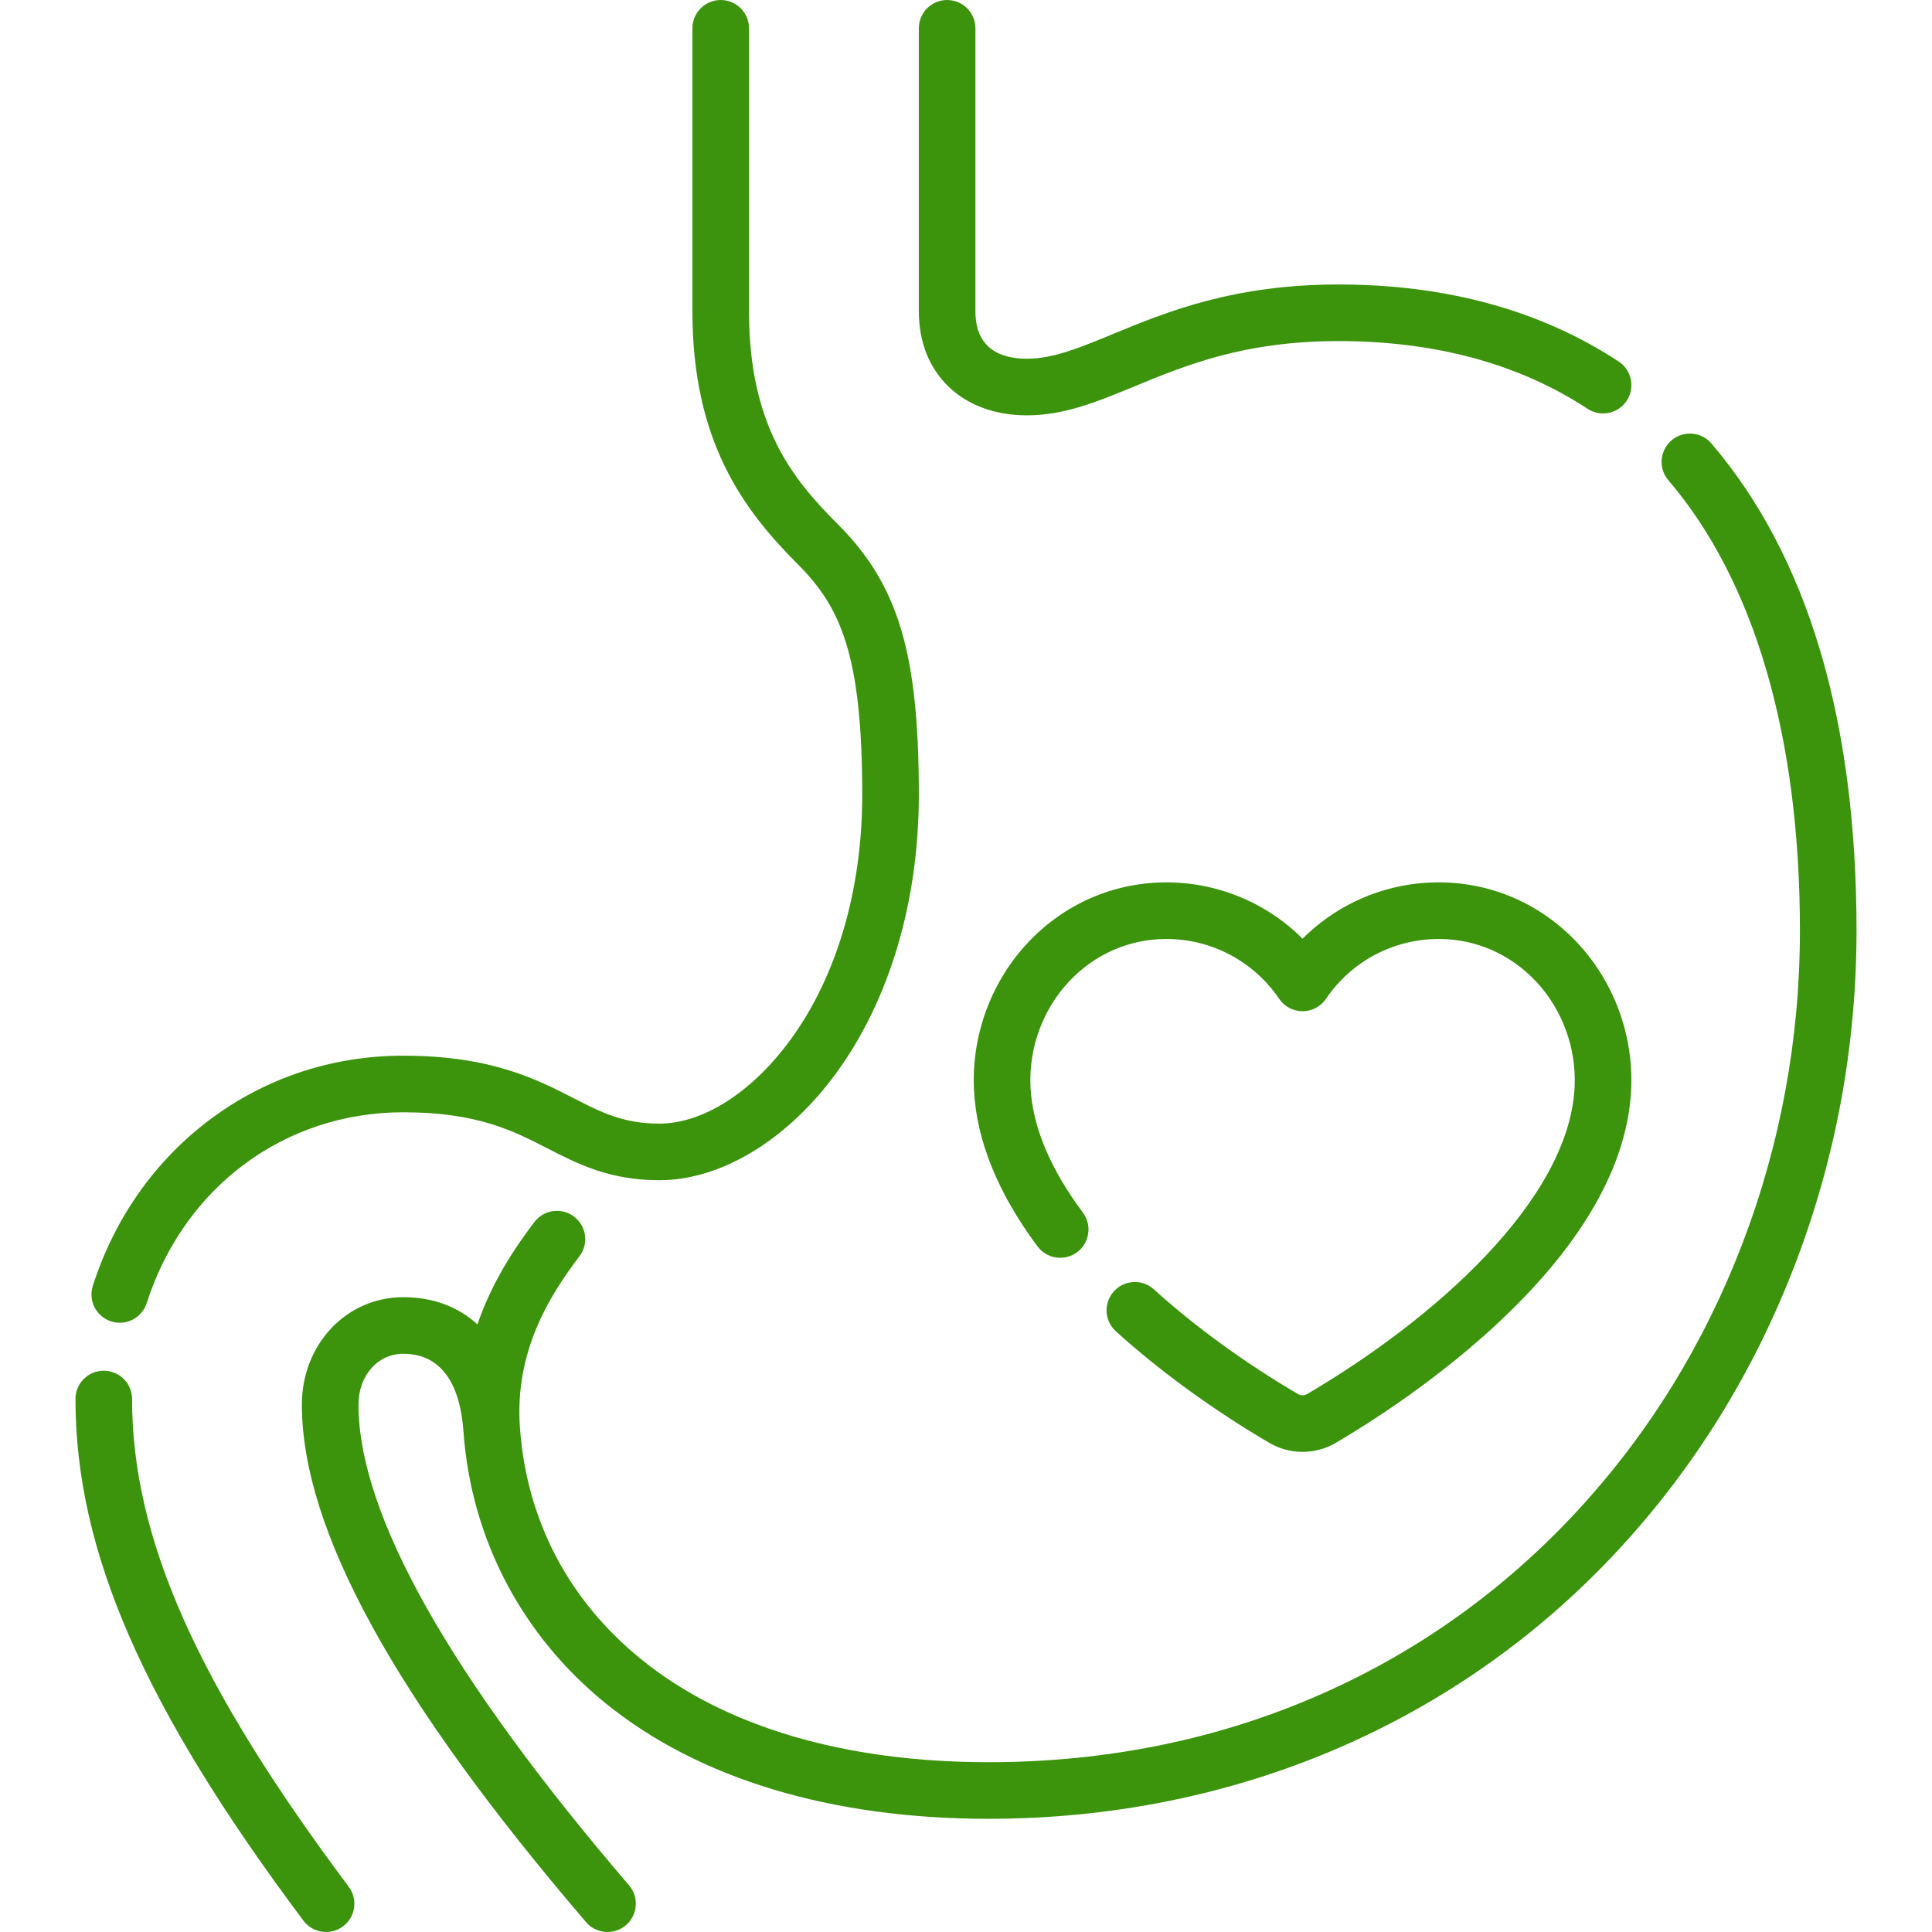 <svg width="600" height="600" viewBox="0 0 600 600" fill="none" xmlns="http://www.w3.org/2000/svg">
<path d="M106.535 598.246C102.649 601.155 97.14 600.363 94.231 596.477C44.61 530.201 23.438 481.752 23.438 434.472C23.438 429.617 27.373 425.683 32.227 425.683C37.08 425.683 41.016 429.617 41.016 434.472C41.016 477.651 61.139 522.949 108.303 585.942C111.213 589.827 110.421 595.336 106.535 598.246ZM194.389 597.885C190.702 601.042 185.154 600.614 181.997 596.927C122.615 527.61 93.75 475.039 93.75 436.212C93.75 417.505 107.57 402.851 125.213 402.851C134.468 402.851 142.282 405.81 148.271 411.302C152.799 398.055 159.921 387.449 165.971 379.5C168.91 375.638 174.425 374.89 178.288 377.831C182.15 380.771 182.898 386.286 179.957 390.148C170.479 402.599 159.812 419.888 161.462 443.253C163.496 472.055 176.534 496.981 199.169 515.335C224.928 536.223 262.215 547.265 306.998 547.265C343.943 547.265 378.859 540.086 410.773 525.928C440.857 512.583 467.553 493.405 490.117 468.928C512.018 445.171 529.144 417.428 541.017 386.471C552.94 355.39 558.983 322.581 558.983 288.955C558.983 228.758 544.858 180.413 518.134 149.15C514.981 145.461 515.414 139.912 519.104 136.759C522.792 133.605 528.341 134.04 531.496 137.729C561.4 172.712 576.561 223.592 576.561 288.955C576.561 324.74 570.124 359.668 557.431 392.765C544.757 425.809 526.458 455.442 503.042 480.843C453.106 535.011 383.482 564.843 306.998 564.843C258.138 564.843 217.023 552.445 188.098 528.989C161.967 507.798 146.279 477.791 143.928 444.492C143.152 433.516 139.277 420.43 125.215 420.43C117.299 420.43 111.329 427.216 111.329 436.213C111.329 470.187 139.597 520.413 195.347 585.493C198.504 589.179 198.075 594.727 194.389 597.885ZM404.52 450.896C400.947 450.896 397.373 449.959 394.185 448.088C376.677 437.806 360.202 425.826 346.54 413.445C342.944 410.186 342.67 404.628 345.93 401.03C349.19 397.432 354.747 397.161 358.345 400.42C371.13 412.006 386.601 423.246 403.087 432.93C403.971 433.448 405.071 433.448 405.954 432.928C445.032 409.977 487.371 372.856 489.011 337.499C489.572 325.38 485.172 313.428 476.937 304.707C469.08 296.385 458.549 291.735 447.286 291.612C447.129 291.61 446.972 291.609 446.816 291.609C432.768 291.609 419.704 298.529 411.793 310.188C410.157 312.599 407.433 314.042 404.52 314.042C401.607 314.042 398.883 312.599 397.247 310.188C389.337 298.53 376.271 291.609 362.224 291.609C362.066 291.609 361.911 291.61 361.755 291.612C350.492 291.734 339.961 296.385 332.104 304.708C323.869 313.428 319.469 325.381 320.031 337.499C320.596 349.694 326.071 362.842 336.303 376.578C339.203 380.471 338.398 385.977 334.505 388.877C330.612 391.776 325.106 390.972 322.206 387.079C309.843 370.481 303.203 354.074 302.473 338.315C301.692 321.456 307.833 304.809 319.325 292.639C330.487 280.818 345.488 274.21 361.564 274.034C377.799 273.853 393.243 280.248 404.522 291.52C415.803 280.249 431.201 273.834 447.481 274.034C463.557 274.21 478.557 280.818 489.719 292.639C501.21 304.809 507.353 321.456 506.571 338.315C504.099 391.641 435.748 435.817 414.858 448.087C411.668 449.959 408.094 450.896 404.52 450.896ZM45.571 404.685C44.089 409.308 39.143 411.856 34.52 410.376C29.897 408.896 27.349 403.949 28.829 399.325C35.536 378.378 48.094 360.538 65.146 347.737C82.472 334.728 103.243 327.852 125.215 327.852C152.418 327.852 166.644 335.151 178.072 341.014C186.709 345.446 193.53 348.946 204.78 348.946C218.315 348.946 233.512 339.241 245.431 322.985C259.838 303.332 267.773 276.301 267.773 246.868C267.773 203.225 261.018 188.486 247.718 175.184C230.745 158.212 215.039 136.96 215.039 96.733V8.789C215.039 3.934 218.974 0 223.828 0C228.682 0 232.617 3.934 232.617 8.789V96.732C232.617 132.252 246.216 148.823 260.146 162.753C278.991 181.598 285.351 202.822 285.351 246.867C285.351 280.01 276.208 310.733 259.607 333.377C244.391 354.132 223.893 366.523 204.78 366.523C189.284 366.523 179.505 361.506 170.048 356.654C159.293 351.135 148.173 345.429 125.215 345.429C88.356 345.431 57.094 368.689 45.571 404.685ZM318.89 128.985C298.829 128.985 285.351 116.022 285.351 96.732V8.789C285.351 3.934 289.286 0 294.14 0C298.994 0 302.929 3.934 302.929 8.789V96.732C302.929 108.861 311.609 111.406 318.89 111.406C327.056 111.406 335.226 108.033 345.57 103.762C362.2 96.895 382.898 88.349 415.739 88.349C449.259 88.349 478.508 96.394 502.678 112.26C506.737 114.922 507.866 120.372 505.203 124.431C502.539 128.488 497.09 129.618 493.031 126.954C471.776 113.001 445.771 105.927 415.738 105.927C386.383 105.927 368.263 113.409 352.278 120.01C340.615 124.826 330.542 128.985 318.89 128.985Z" fill="#3C940D"/>
</svg>
